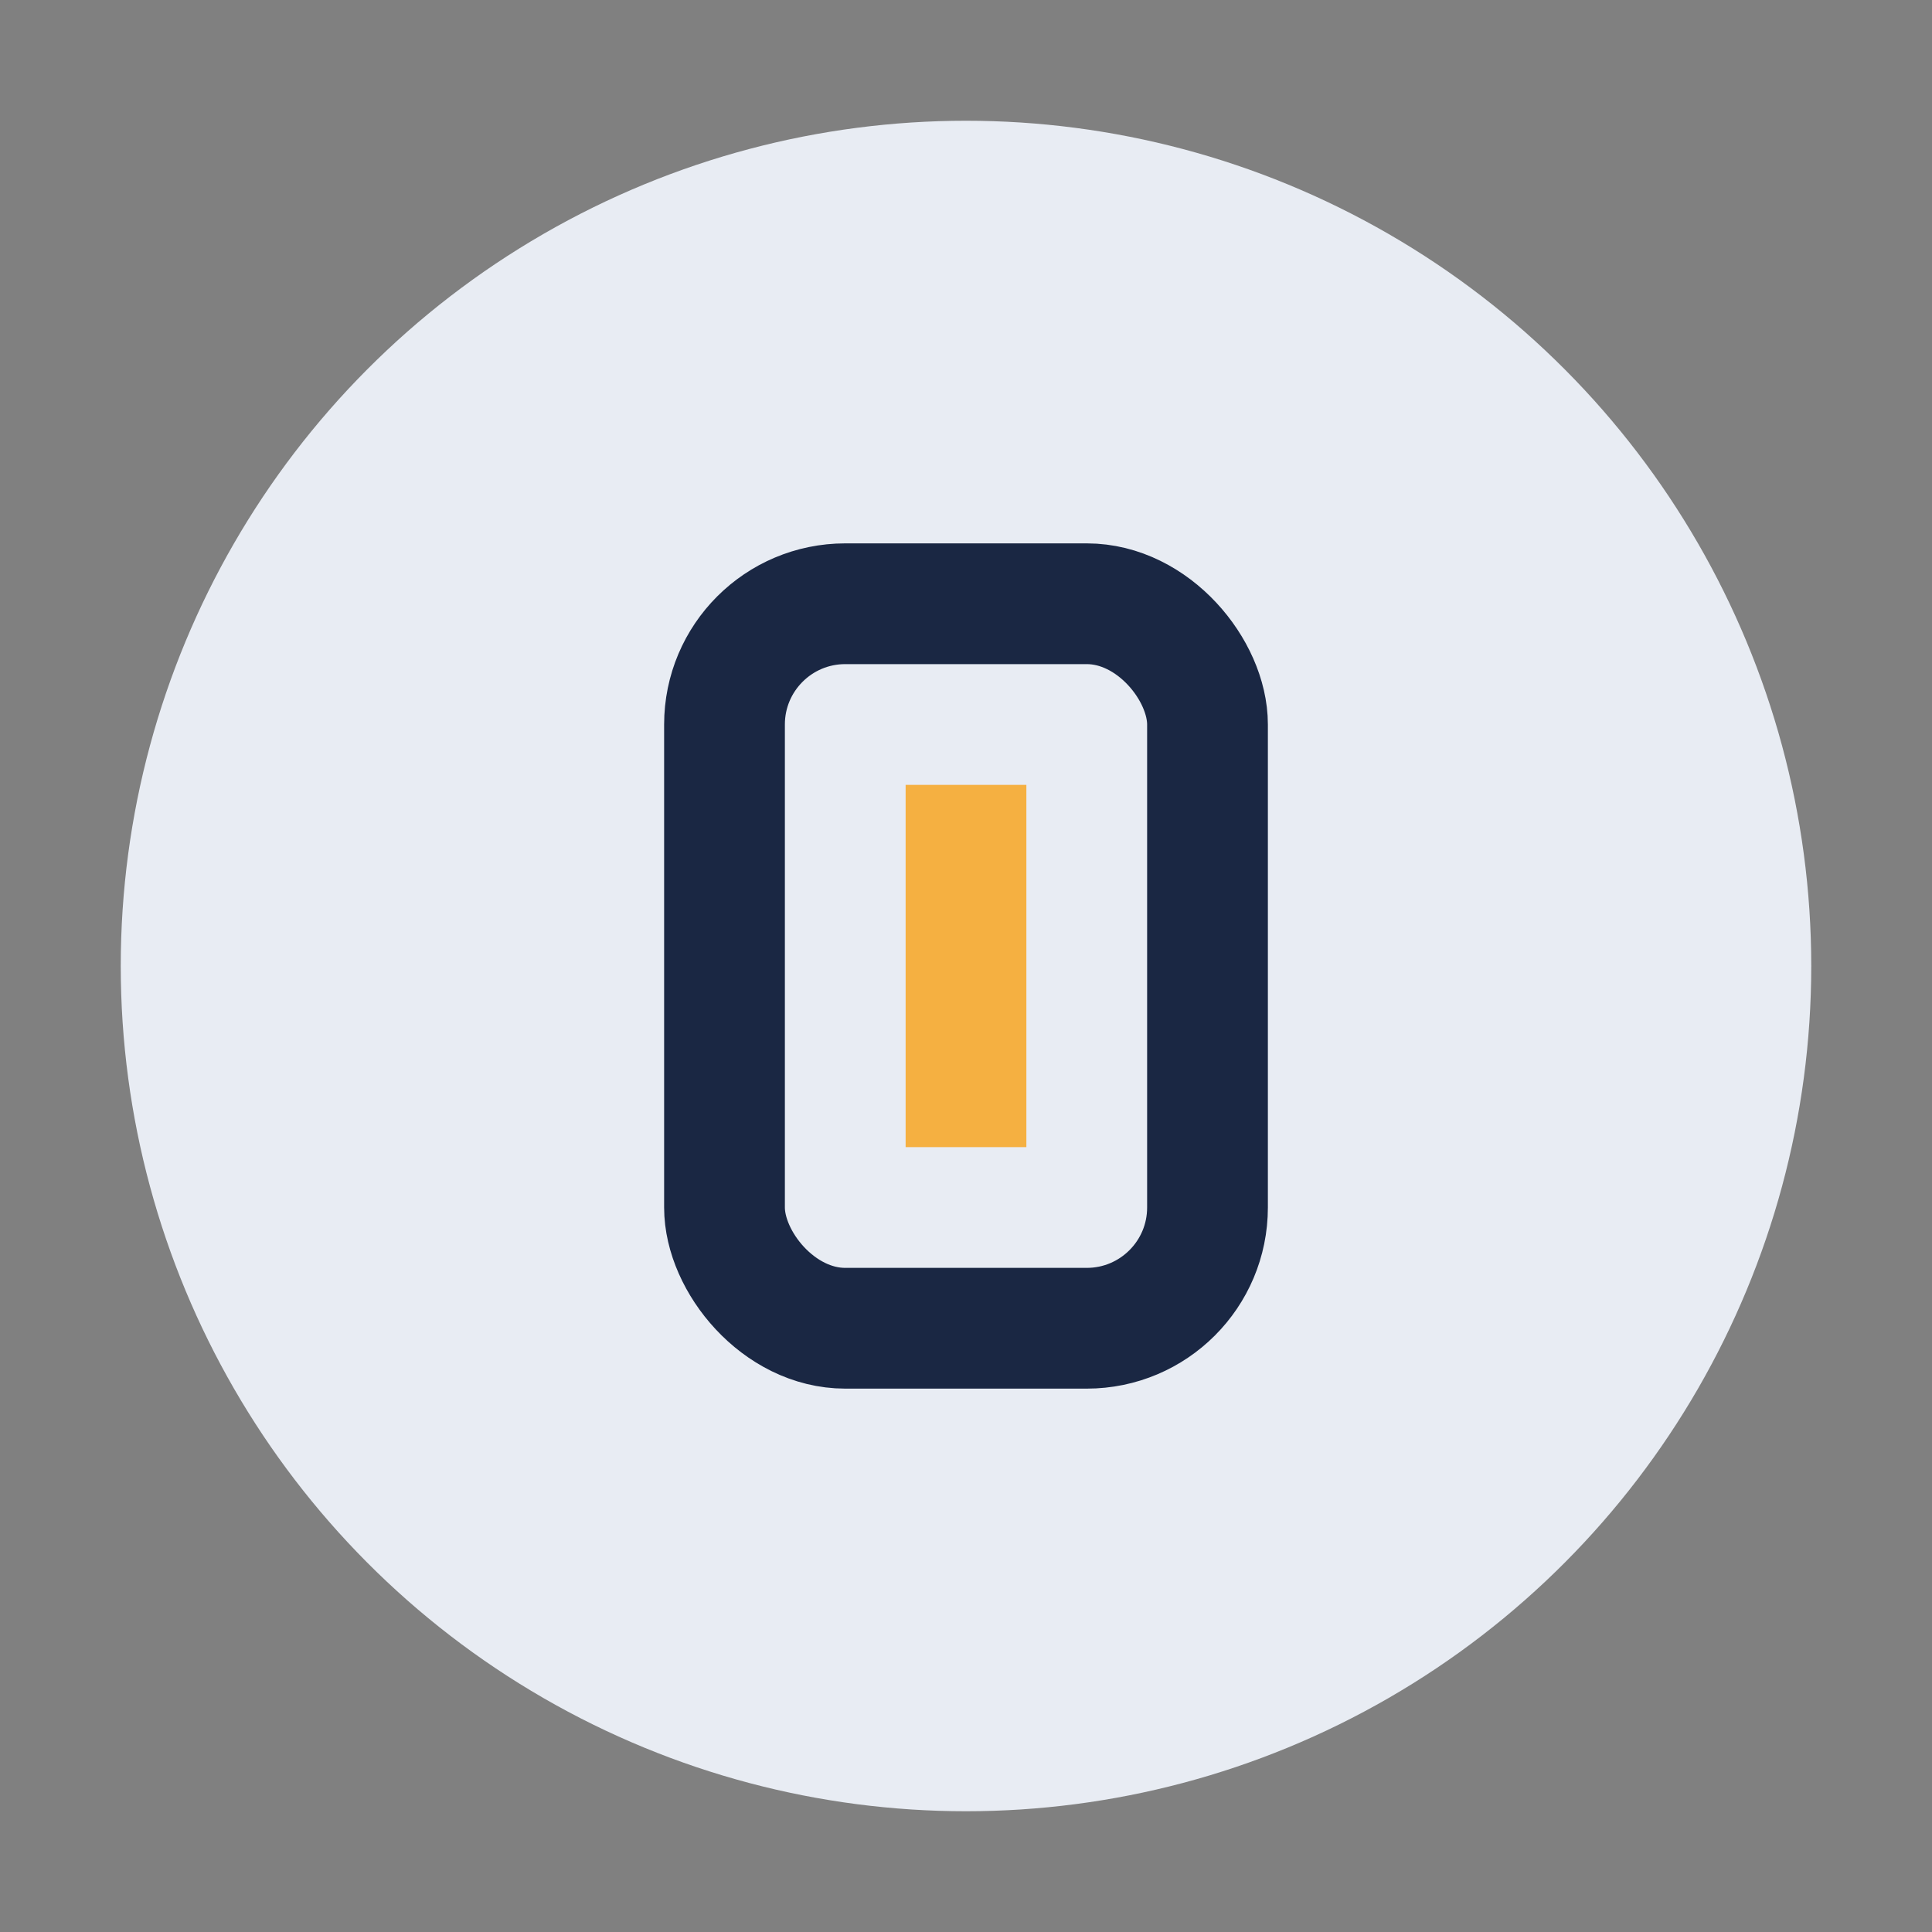 <?xml version="1.0" encoding="UTF-8"?>
<svg xmlns="http://www.w3.org/2000/svg" width="32" height="32" viewBox="0 0 32 32"><rect x="0" y="0" width="32" height="32" fill="#808080" stroke="none"/><circle cx="16" cy="16" r="14" fill="#E8ECF3"/><rect x="12" y="10" width="8" height="12" rx="2" fill="none" stroke="#1A2743" stroke-width="2"/><path d="M16 13v6" stroke="#F5B041" stroke-width="2"/></svg>